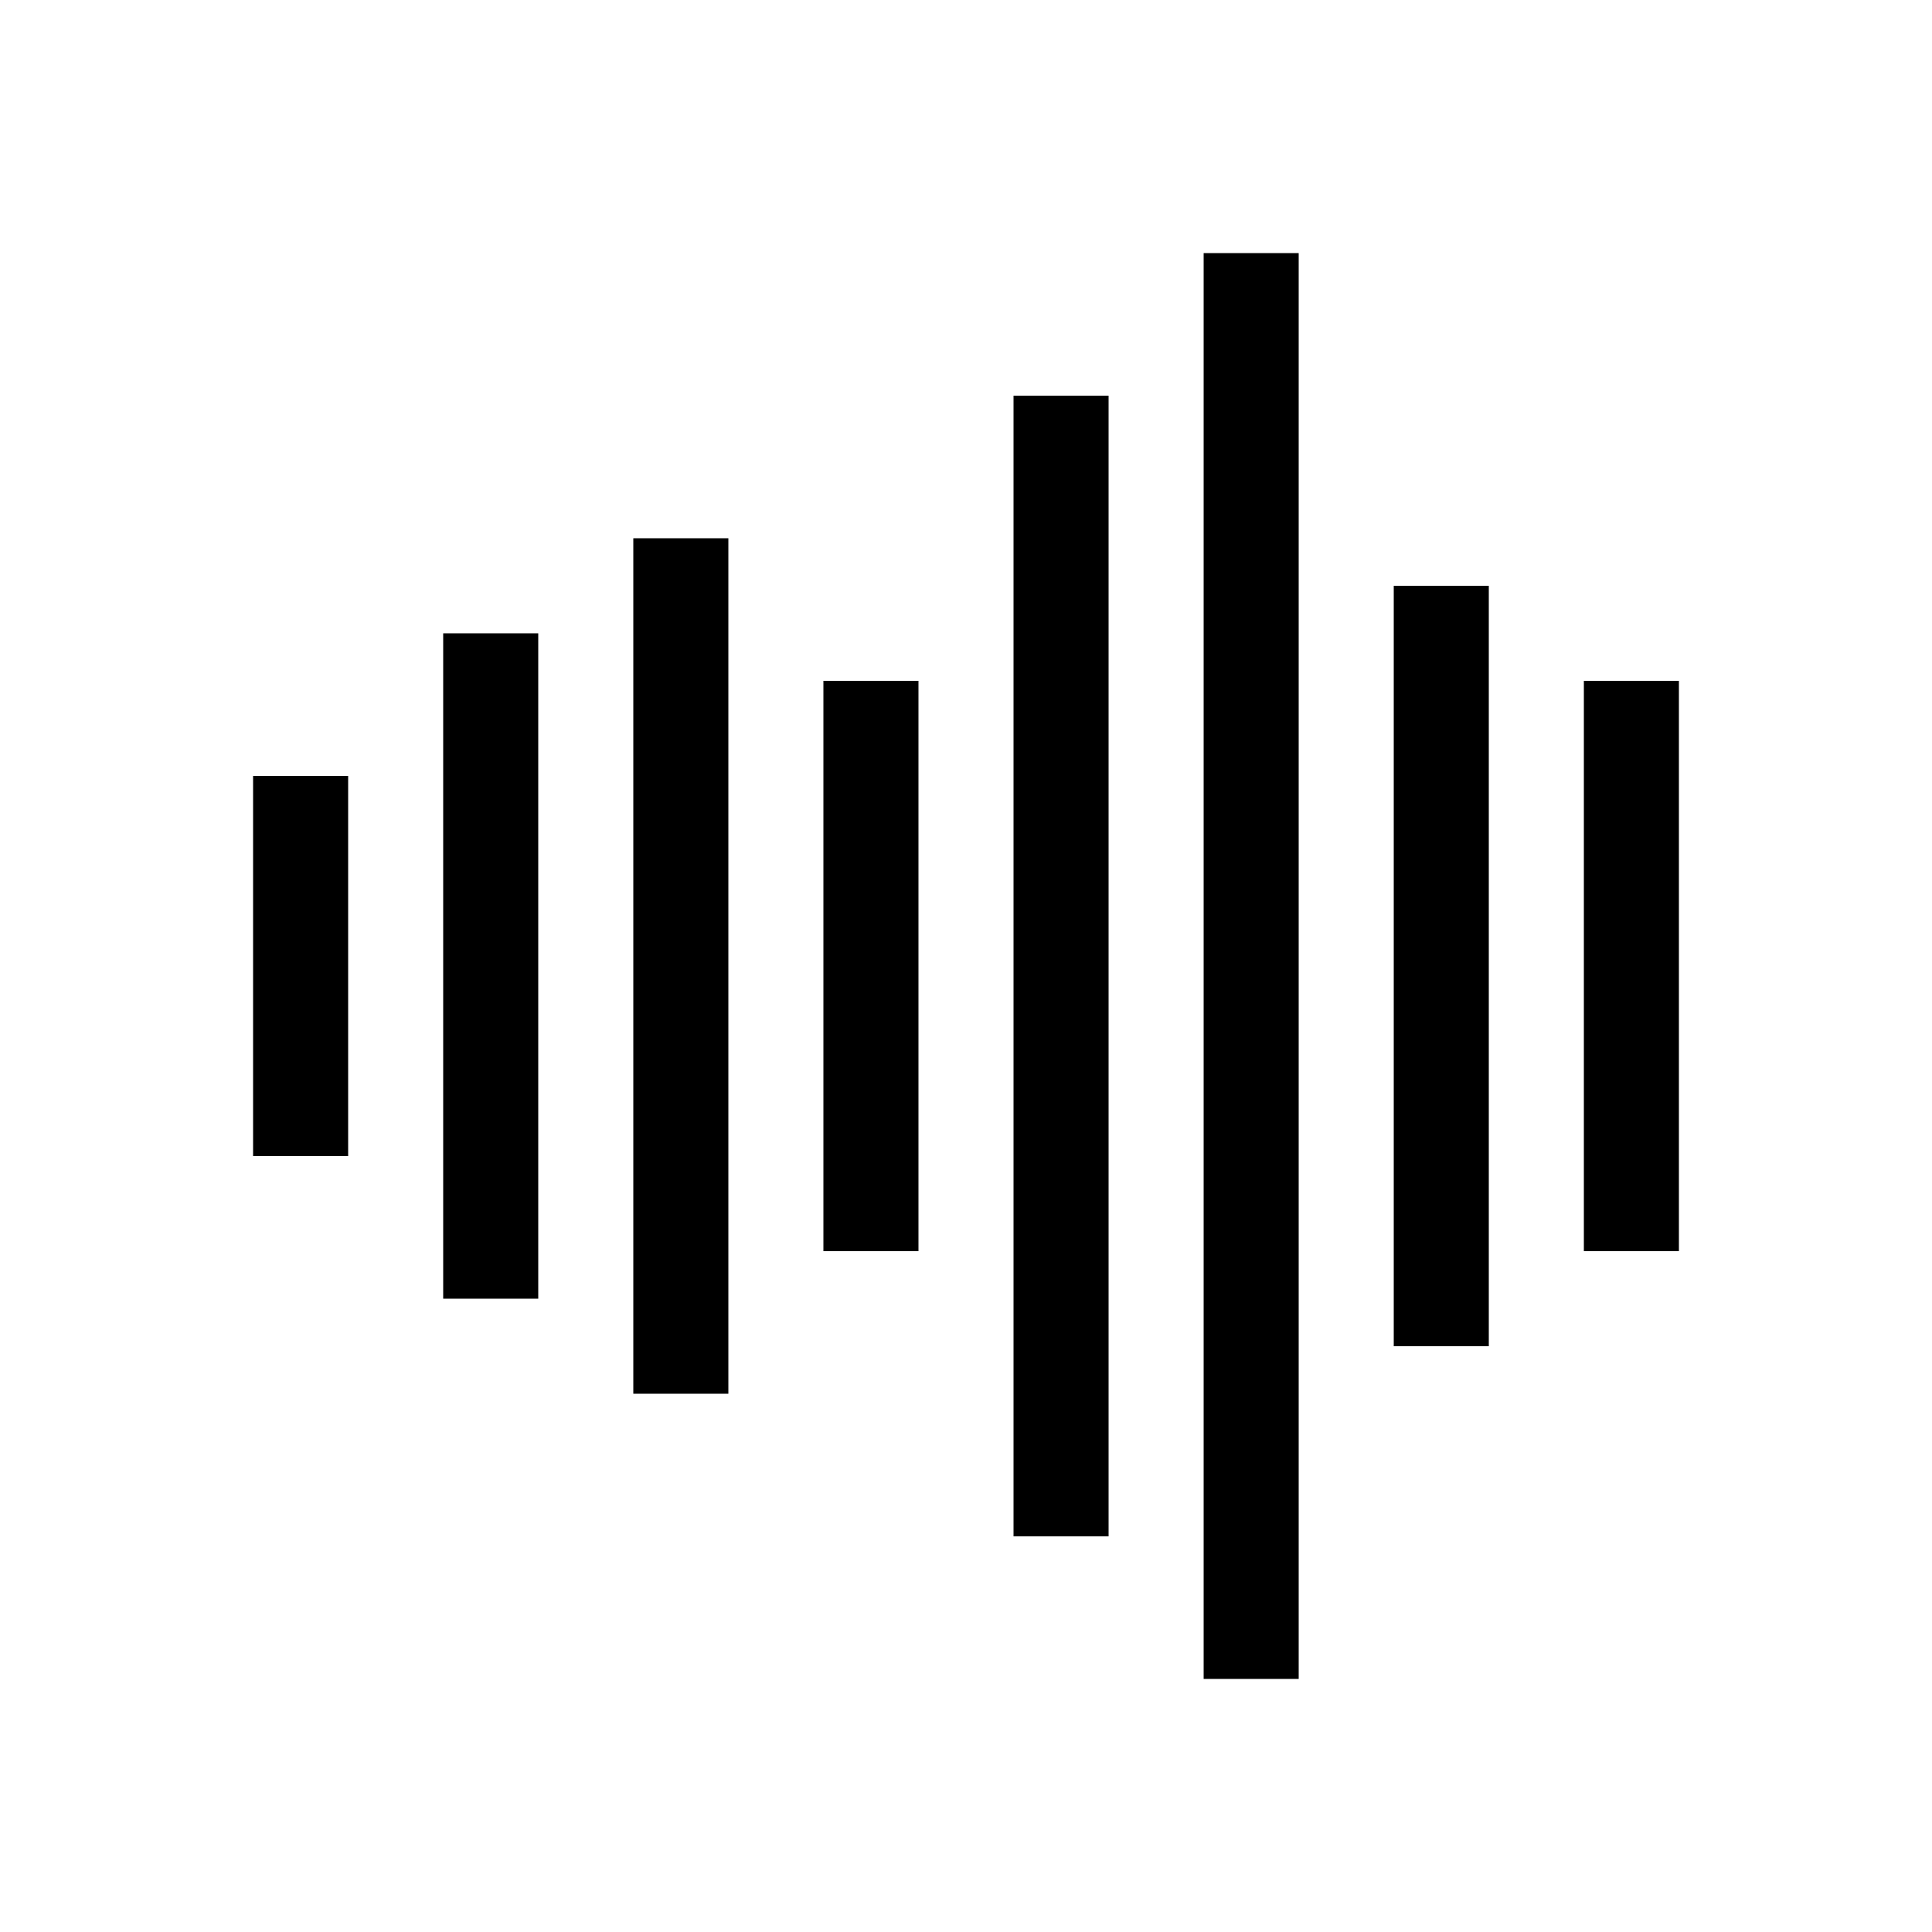 <?xml version="1.0" encoding="UTF-8"?>
<!-- Uploaded to: SVG Repo, www.svgrepo.com, Generator: SVG Repo Mixer Tools -->
<svg fill="#000000" width="800px" height="800px" version="1.1" viewBox="144 144 512 512" xmlns="http://www.w3.org/2000/svg">
 <path d="m211.07 349.62h25.191v100.76h-25.191zm50.379-37.785h25.191v176.33h-25.191zm50.383-25.191h25.191v226.71h-25.191zm50.379 37.785h25.191v151.14h-25.191zm50.383-75.57h25.191v302.29h-25.191zm50.383-37.785h25.188v377.86h-25.188zm50.379 88.168h25.191v201.52h-25.191zm50.383 25.188h25.188v151.14h-25.188z" fill-rule="evenodd"/>
</svg>